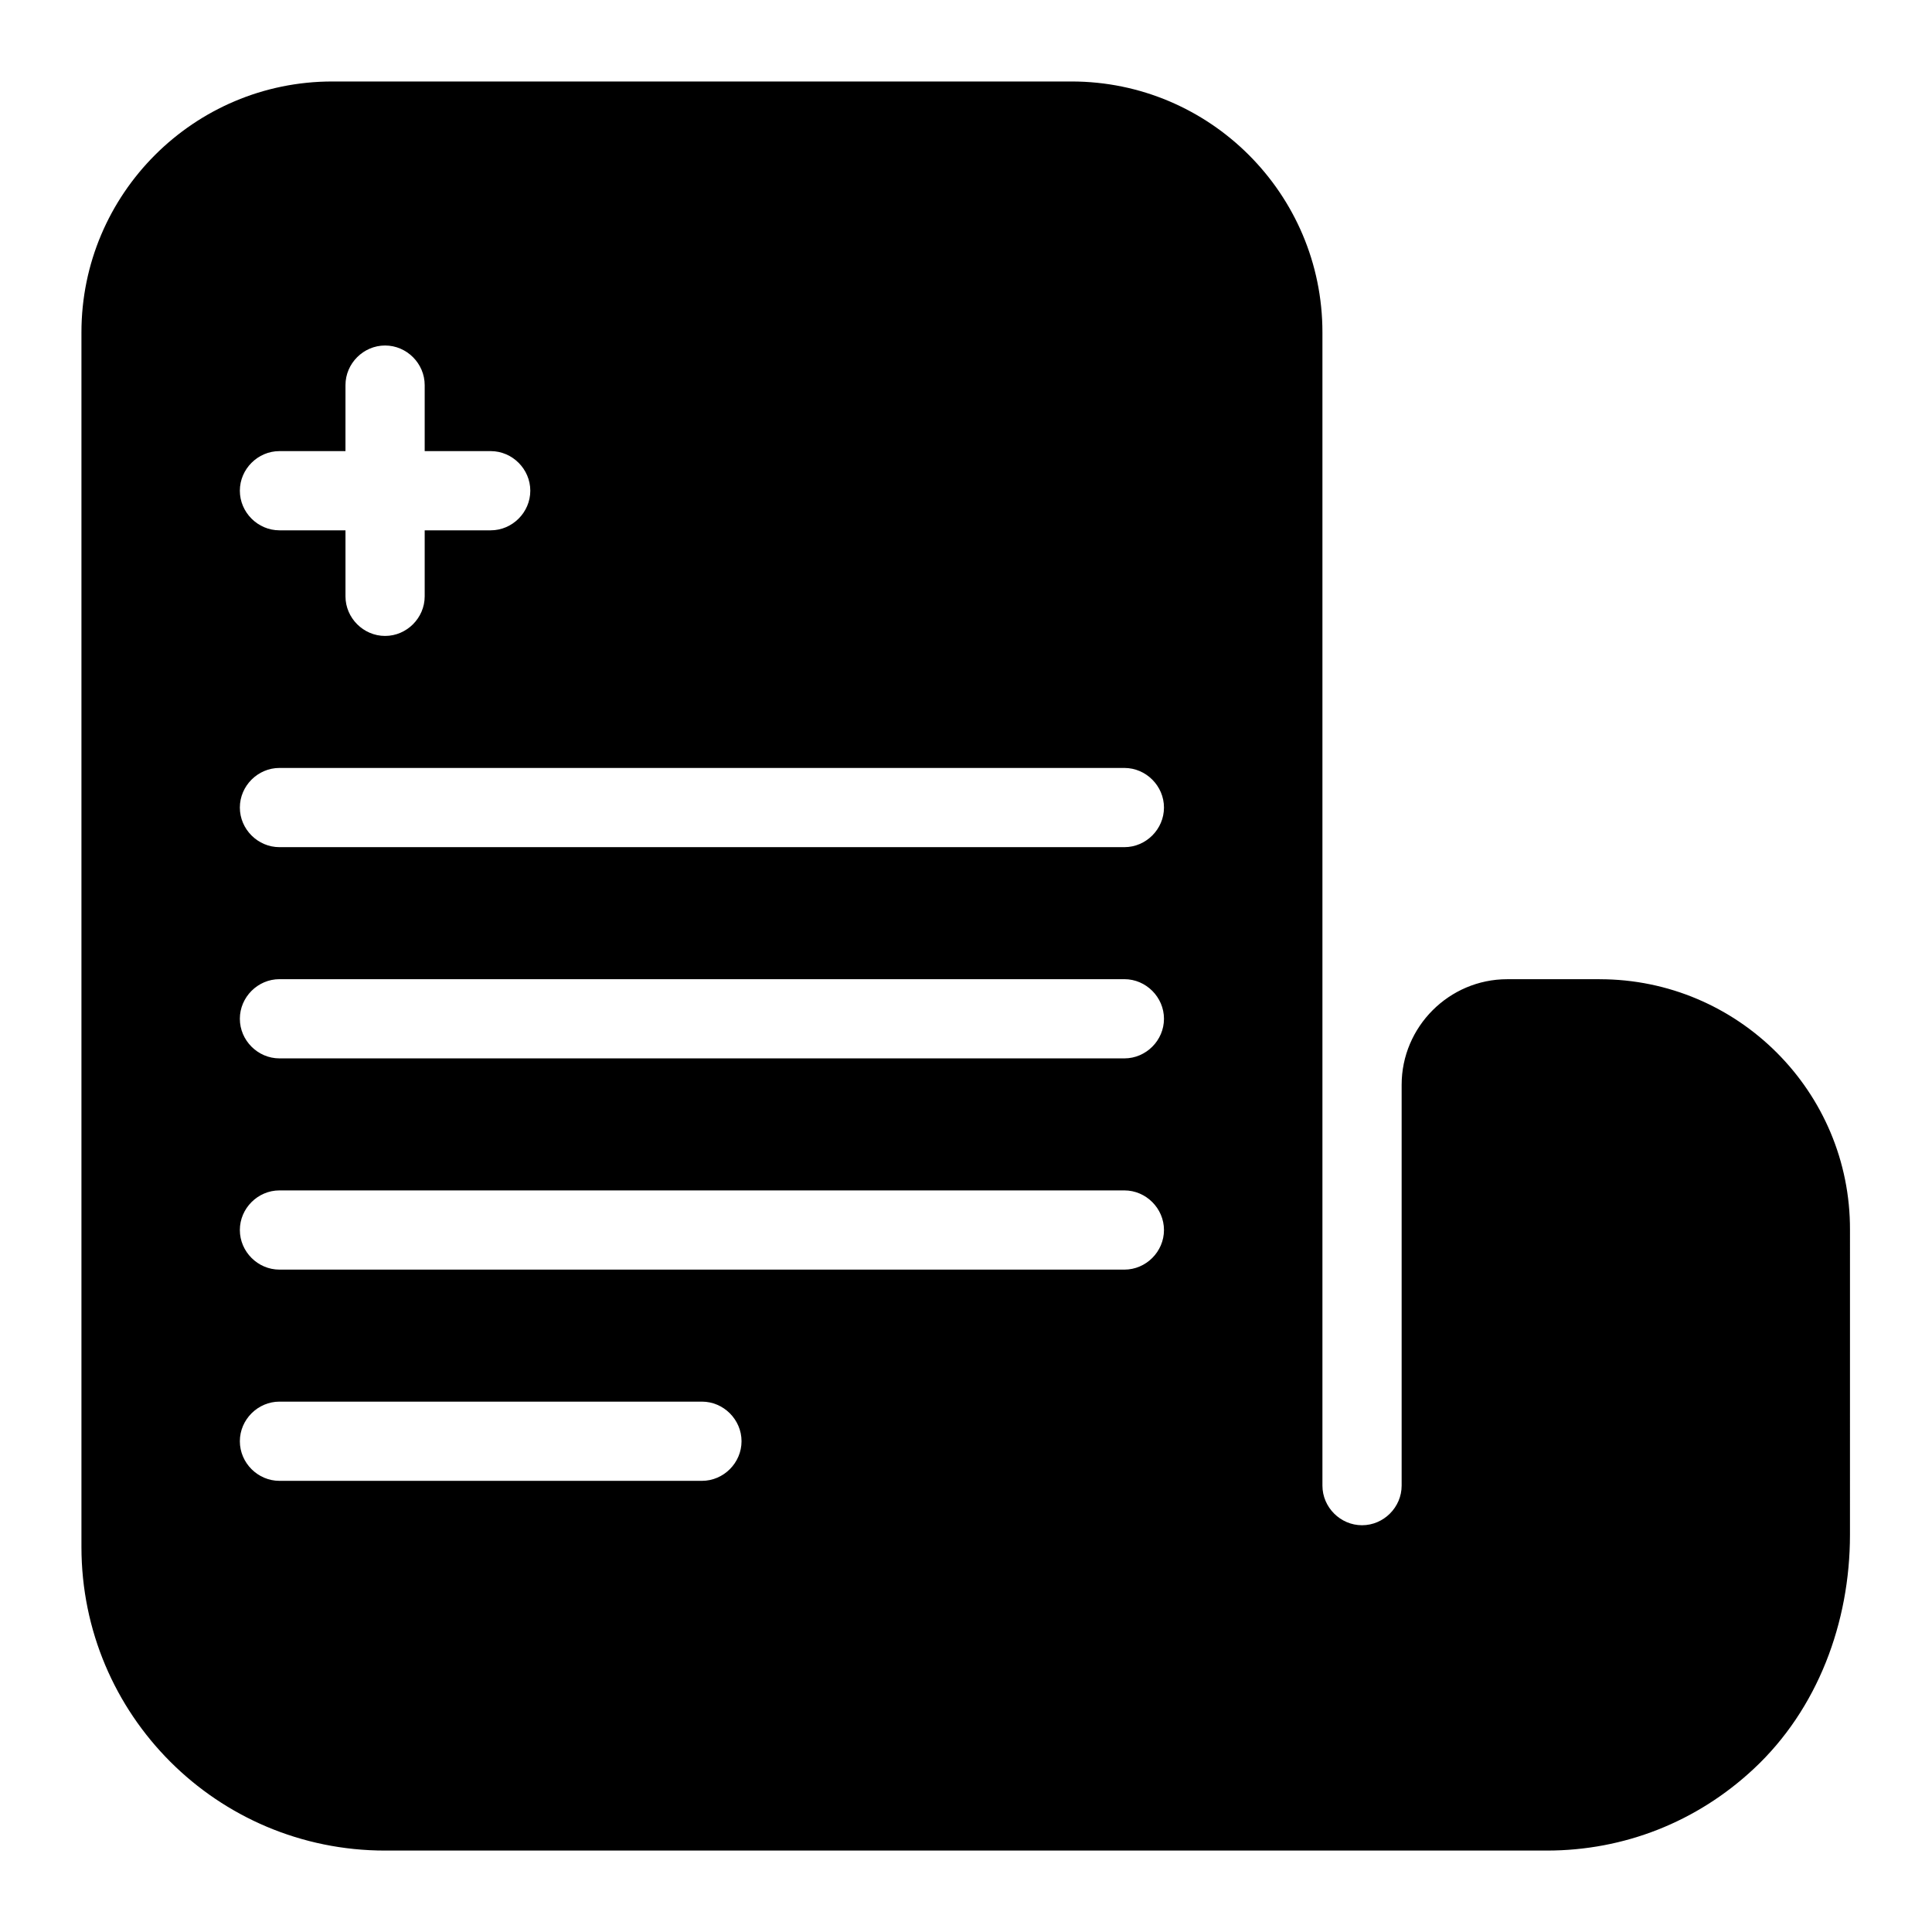 <?xml version="1.0" encoding="UTF-8"?>
<!-- Uploaded to: SVG Repo, www.svgrepo.com, Generator: SVG Repo Mixer Tools -->
<svg fill="#000000" width="800px" height="800px" version="1.1" viewBox="144 144 512 512" xmlns="http://www.w3.org/2000/svg">
 <path d="m567.93 403.5h-24.492c-15.395 0-27.988 12.594-27.988 27.988v106.22c0 5.738-4.758 10.496-10.496 10.496s-10.496-4.758-10.496-10.496v-223.91-0.141-81.586c0-36.668-29.809-66.477-66.477-66.477h-195.92c-36.668 0-66.477 29.809-66.477 66.477v321.88c0 44.504 35.965 80.469 80.469 80.469h306.9 0.98c20.434 0 39.746-7.559 54.859-21.691 16.934-15.812 25.469-38.766 25.469-61.996l0.004-80.75c0.141-36.668-29.668-66.477-66.336-66.477zm-349.87-139.95h17.492l0.004-17.492c0-5.738 4.758-10.496 10.496-10.496 5.734 0 10.496 4.758 10.496 10.496v17.492h17.492c5.738 0 10.496 4.758 10.496 10.496s-4.758 10.496-10.496 10.496h-17.492v17.492c0 5.738-4.758 10.496-10.496 10.496-5.738 0-10.496-4.758-10.496-10.496v-17.492h-17.496c-5.738 0-10.496-4.758-10.496-10.496s4.758-10.496 10.496-10.496zm111.96 272.89h-111.96c-5.738 0-10.496-4.758-10.496-10.496 0-5.734 4.758-10.496 10.496-10.496h111.96c5.738 0 10.496 4.758 10.496 10.496s-4.758 10.496-10.496 10.496zm111.96-55.977h-223.92c-5.738 0-10.496-4.758-10.496-10.496 0-5.738 4.758-10.496 10.496-10.496h223.91c5.738 0 10.496 4.758 10.496 10.496 0.004 5.738-4.758 10.496-10.492 10.496zm0-55.98h-223.92c-5.738 0-10.496-4.758-10.496-10.496 0-5.738 4.758-10.496 10.496-10.496h223.91c5.738 0 10.496 4.758 10.496 10.496 0.004 5.738-4.758 10.496-10.492 10.496zm0-55.977h-223.92c-5.738 0-10.496-4.758-10.496-10.496s4.758-10.496 10.496-10.496h223.91c5.738 0 10.496 4.758 10.496 10.496 0.004 5.738-4.758 10.496-10.492 10.496z"/>
</svg>